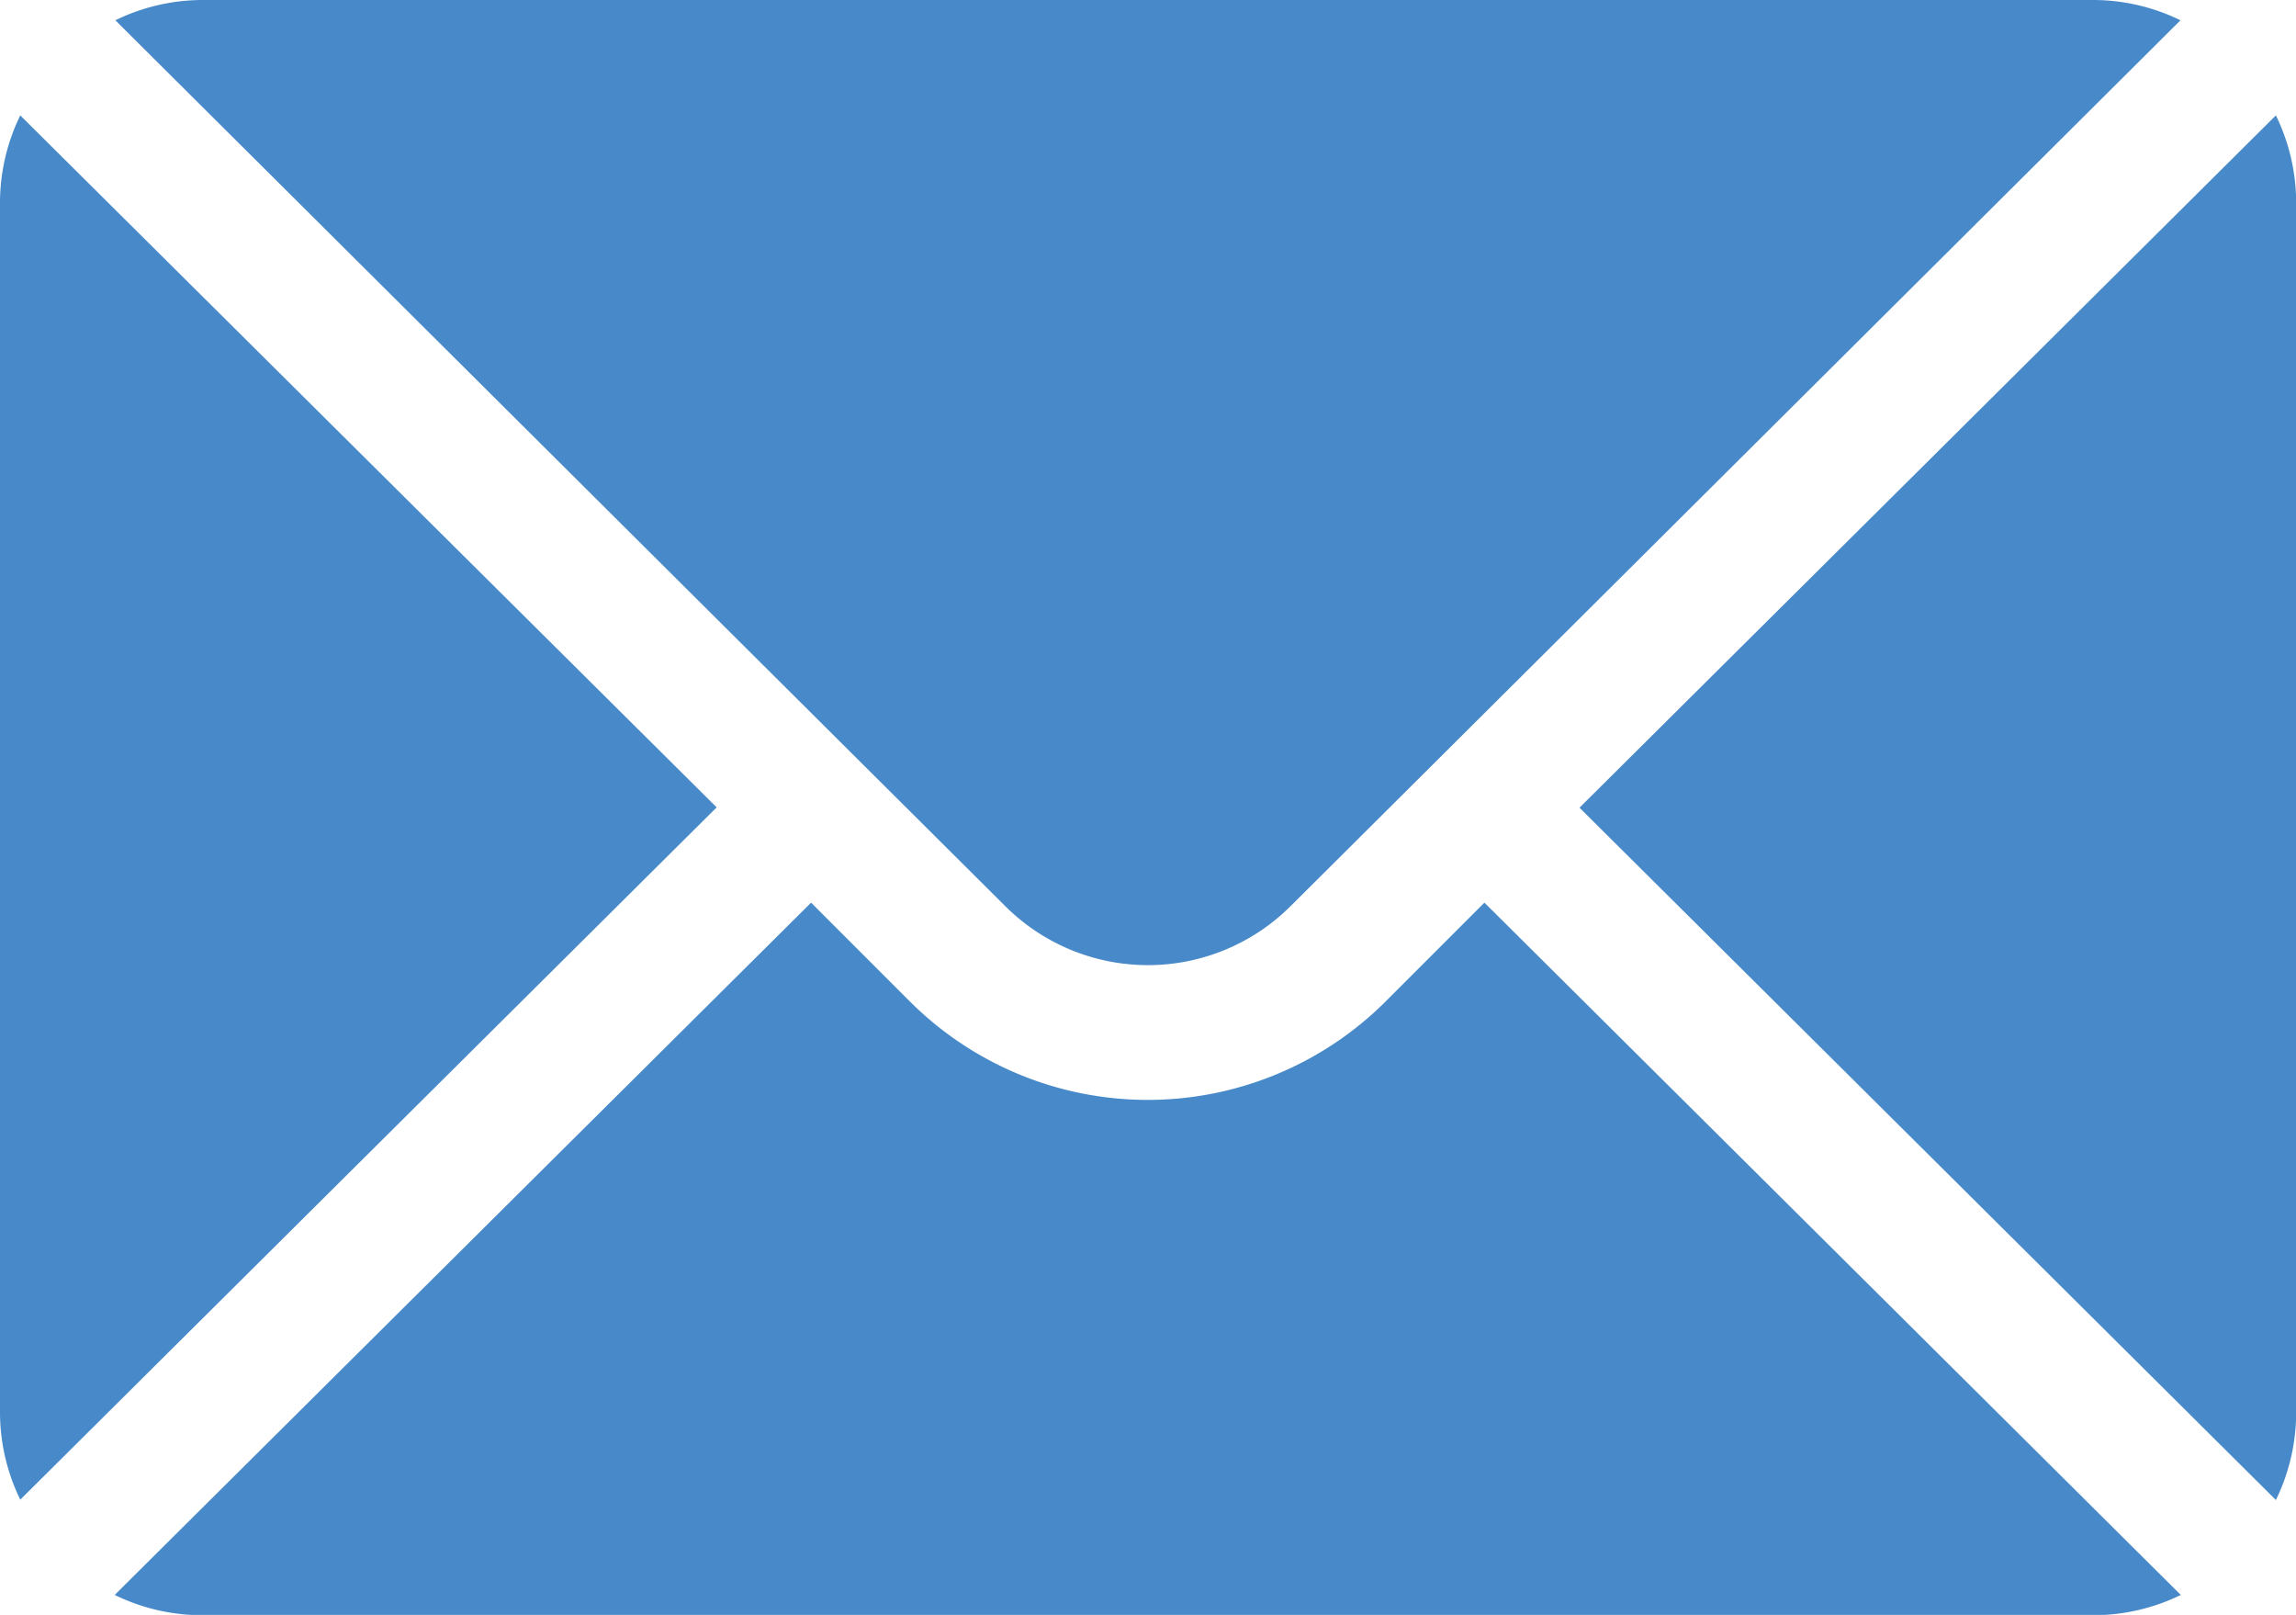 <svg xmlns="http://www.w3.org/2000/svg" width="13.933" height="9.797" viewBox="0 0 13.933 9.797">
  <g id="mail" transform="translate(0 -76)">
    <g id="Group_4" data-name="Group 4" transform="translate(9.585 76.7)">
      <g id="Group_3" data-name="Group 3" transform="translate(0 0)">
        <path id="Path_35" data-name="Path 35" d="M356.437,101.721l-4.226,4.2,4.226,4.2a1.211,1.211,0,0,0,.123-.525v-7.348A1.21,1.21,0,0,0,356.437,101.721Z" transform="translate(-352.211 -101.721)" fill="#488ac9"/>
      </g>
    </g>
    <g id="Group_6" data-name="Group 6" transform="translate(0.7 76)">
      <g id="Group_5" data-name="Group 5" transform="translate(0 0)">
        <path id="Path_36" data-name="Path 36" d="M37.73,76H26.246a1.21,1.21,0,0,0-.525.123l5.4,5.374a1.226,1.226,0,0,0,1.732,0l5.4-5.374A1.21,1.21,0,0,0,37.73,76Z" transform="translate(-25.721 -76)" fill="#488ac9"/>
      </g>
    </g>
    <g id="Group_8" data-name="Group 8" transform="translate(0 76.7)">
      <g id="Group_7" data-name="Group 7" transform="translate(0 0)">
        <path id="Path_37" data-name="Path 37" d="M.123,101.721a1.21,1.21,0,0,0-.123.525v7.348a1.21,1.21,0,0,0,.123.525l4.226-4.2Z" transform="translate(0 -101.721)" fill="#488ac9"/>
      </g>
    </g>
    <g id="Group_10" data-name="Group 10" transform="translate(0.7 81.476)">
      <g id="Group_9" data-name="Group 9" transform="translate(0 0)">
        <path id="Path_38" data-name="Path 38" d="M34.029,277.211l-.6.6a2.043,2.043,0,0,1-2.886,0l-.6-.6-4.226,4.2a1.21,1.21,0,0,0,.525.123H37.73a1.21,1.21,0,0,0,.525-.123Z" transform="translate(-25.721 -277.211)" fill="#488ac9"/>
      </g>
    </g>
  </g>
</svg>
